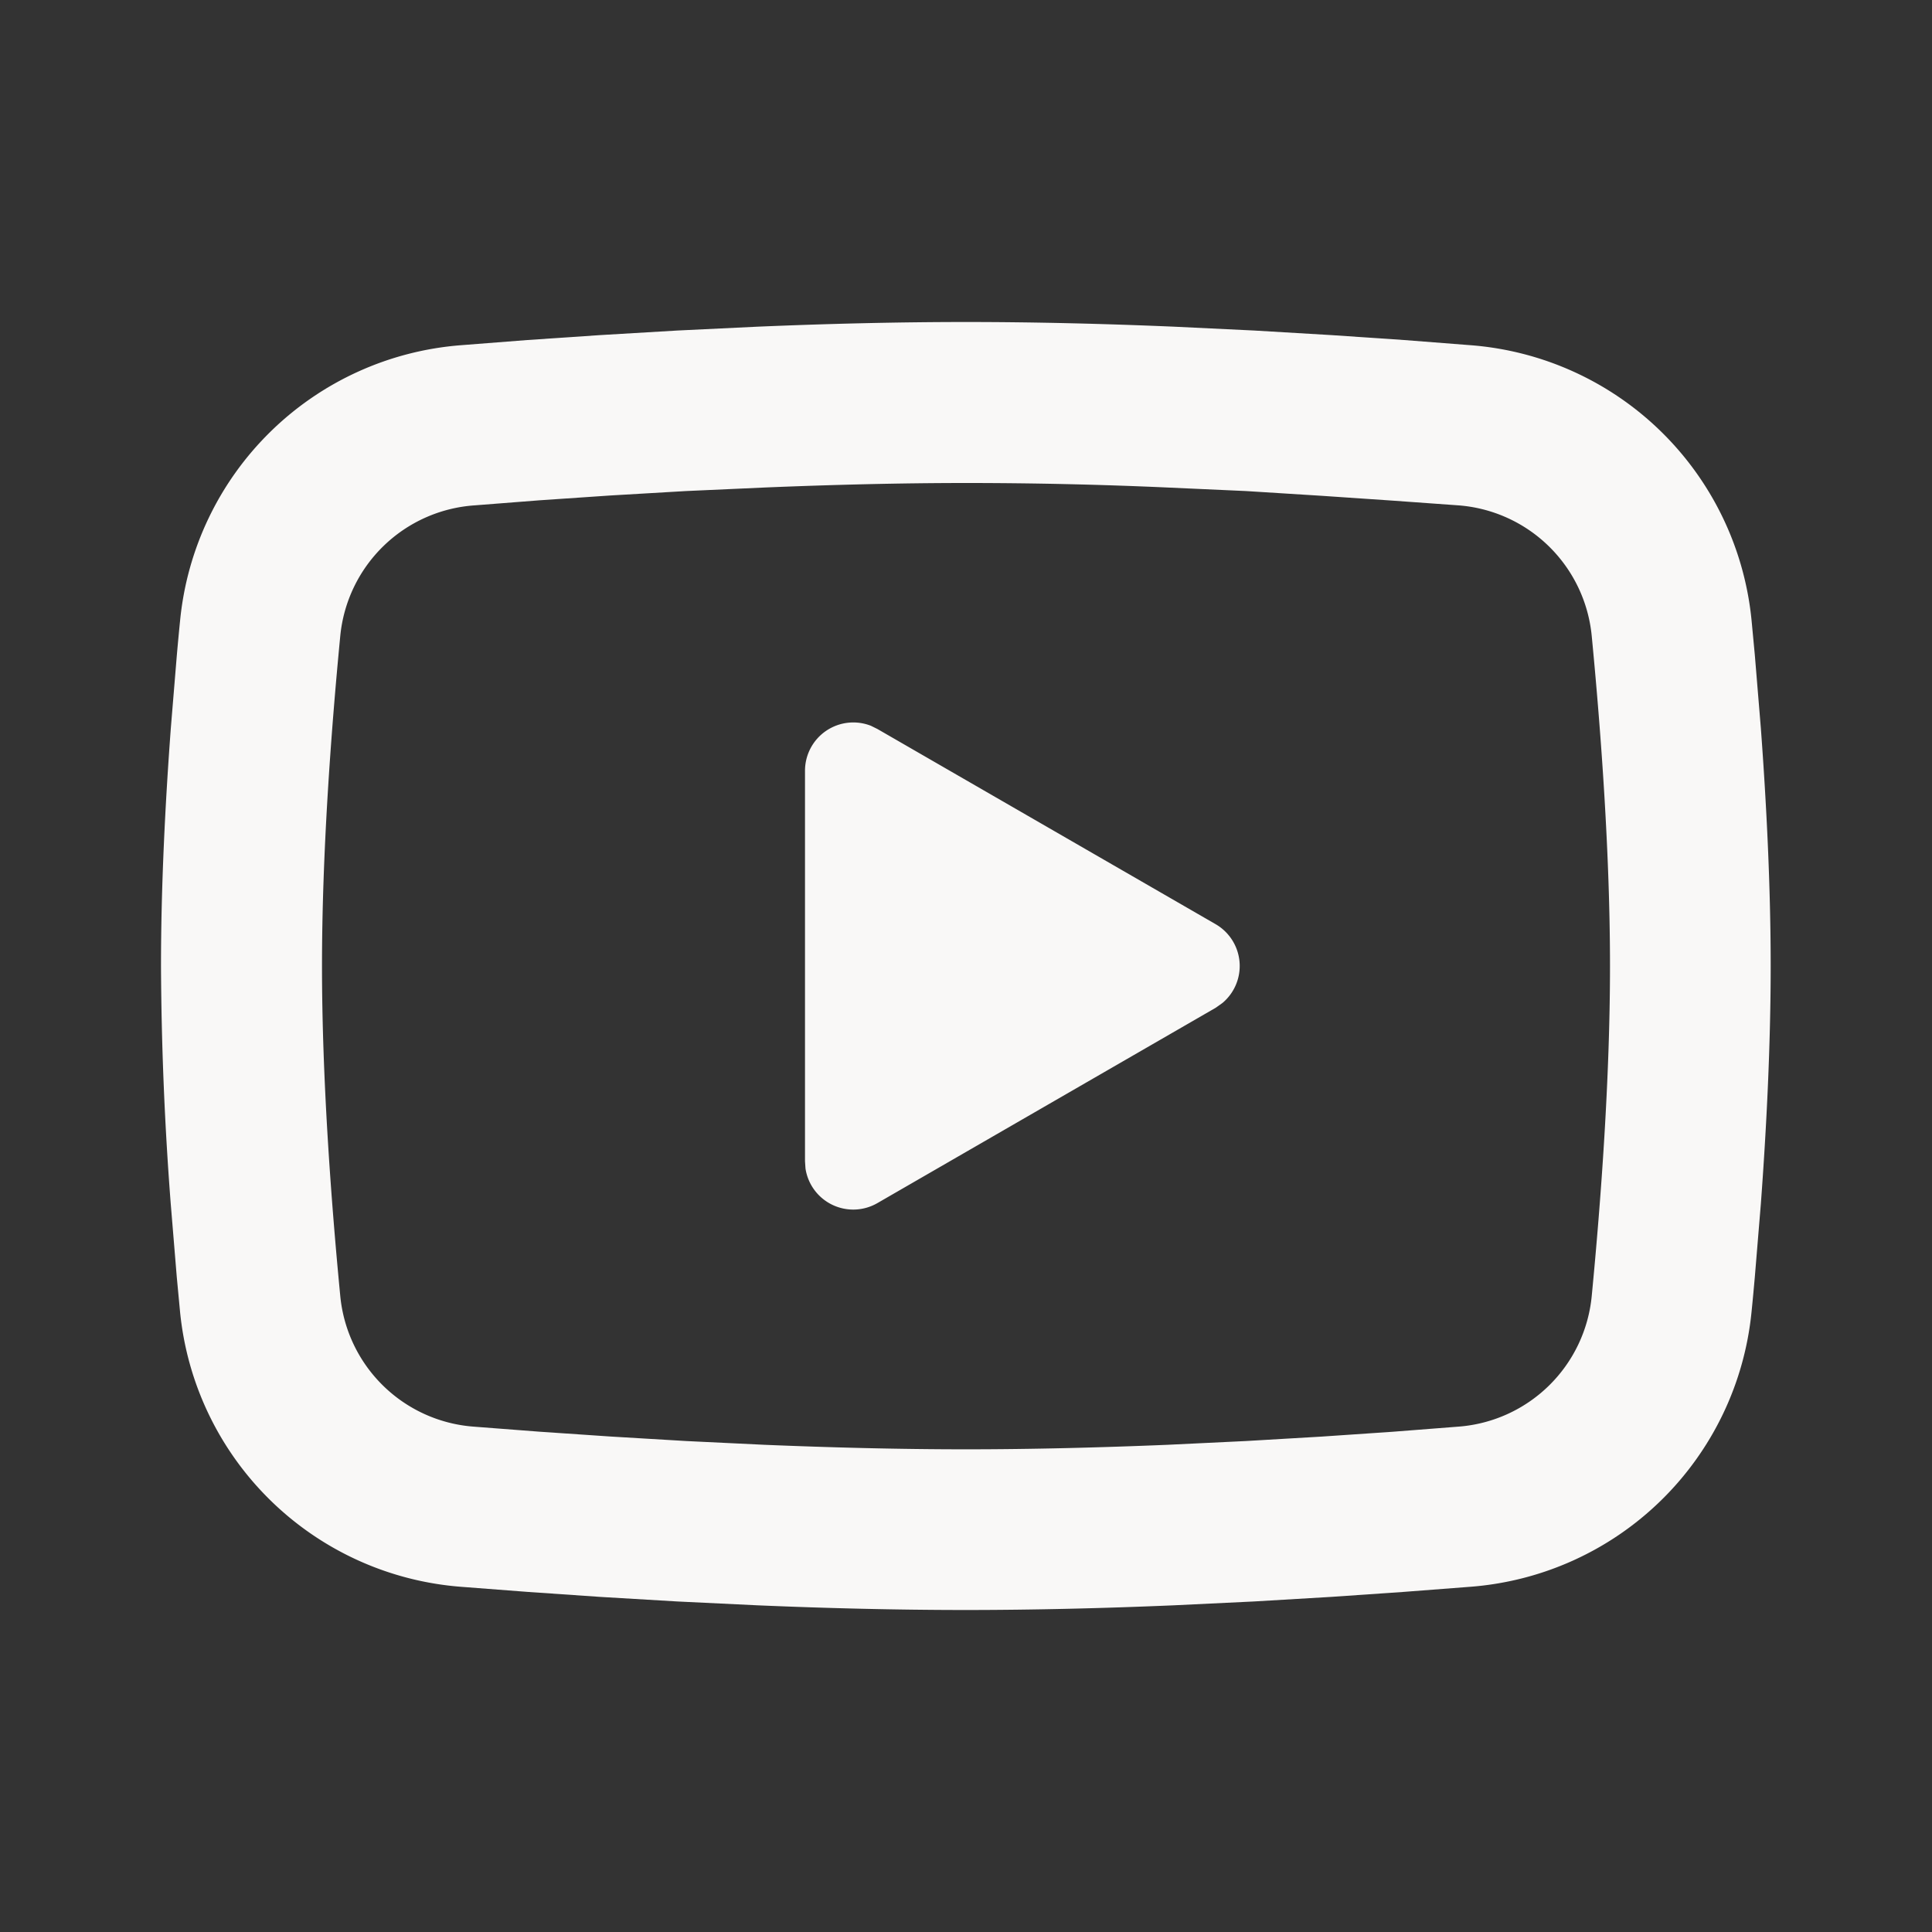 <svg id="youtube_line" xmlns="http://www.w3.org/2000/svg" width="24" height="24" viewBox="0 0 24 24">
  <rect x="0" y="0" width="24" height="24" fill="#333333" stroke="none"/>
  <path id="Caminho_25945" data-name="Caminho 25945" d="M24,0V24H0V0ZM12.593,23.258l-.011,0-.071.035-.02,0-.014,0-.071-.035a.02.02,0,0,0-.024,0l0,.01-.017.428.005.02.01.013.1.074.015,0,.012,0,.1-.074.012-.016,0-.017-.017-.427A.021.021,0,0,0,12.593,23.258Zm.265-.113-.013,0-.185.093-.01.01,0,.011.018.43.005.012.008.007.2.093a.025.025,0,0,0,.029-.008l0-.014-.034-.614a.027.027,0,0,0-.02-.022Zm-.715,0a.023.023,0,0,0-.027.006l-.006.014-.034.614a.025.025,0,0,0,.017.024l.015,0,.2-.093.01-.008,0-.011.017-.43,0-.012-.01-.01-.184-.092Z" fill="none"/>
  <path id="Caminho_25946" data-name="Caminho 25946" d="M12,4c.855,0,1.732.022,2.582.058l1,.048.961.057.9.061.822.064a3.8,3.8,0,0,1,3.494,3.423l.04.425.075.91c.07.943.122,1.971.122,2.954s-.052,2.011-.122,2.954l-.075.91c-.013.146-.026.287-.04.425a3.8,3.8,0,0,1-3.5,3.423l-.82.063-.9.062-.962.057-1,.048c-.85.036-1.727.058-2.582.058s-1.732-.022-2.582-.058l-1-.048-.961-.057-.9-.062-.822-.063a3.8,3.8,0,0,1-3.494-3.423l-.04-.425-.075-.91Q2.007,13.48,2,12c0-.983.052-2.011.122-2.954l.075-.91c.013-.146.026-.287.04-.425A3.8,3.8,0,0,1,5.73,4.288l.821-.064.9-.061.962-.057,1-.048C10.268,4.022,11.145,4,12,4Zm0,2c-.825,0-1.674.022-2.5.056L8.522,6.1l-.939.055-.882.06-.808.063A1.8,1.8,0,0,0,4.227,7.9C4.11,9.113,4,10.618,4,12s.11,2.887.227,4.1a1.8,1.8,0,0,0,1.666,1.623l.808.062.882.06.939.056.978.047c.826.034,1.675.056,2.5.056s1.674-.022,2.5-.056l.978-.047.939-.055.882-.06.808-.063A1.8,1.8,0,0,0,19.773,16.1C19.89,14.887,20,13.382,20,12s-.11-2.887-.227-4.1a1.8,1.8,0,0,0-1.666-1.623L17.3,6.219l-.882-.06L15.478,6.1,14.5,6.056Q13.251,6,12,6ZM10,9.575a.6.6,0,0,1,.819-.559l.081.04,4.2,2.424a.6.6,0,0,1,.085.98l-.085.06-4.2,2.425a.6.6,0,0,1-.894-.43L10,14.425V9.575Z" fill="#f9f8f7"/>
</svg>
